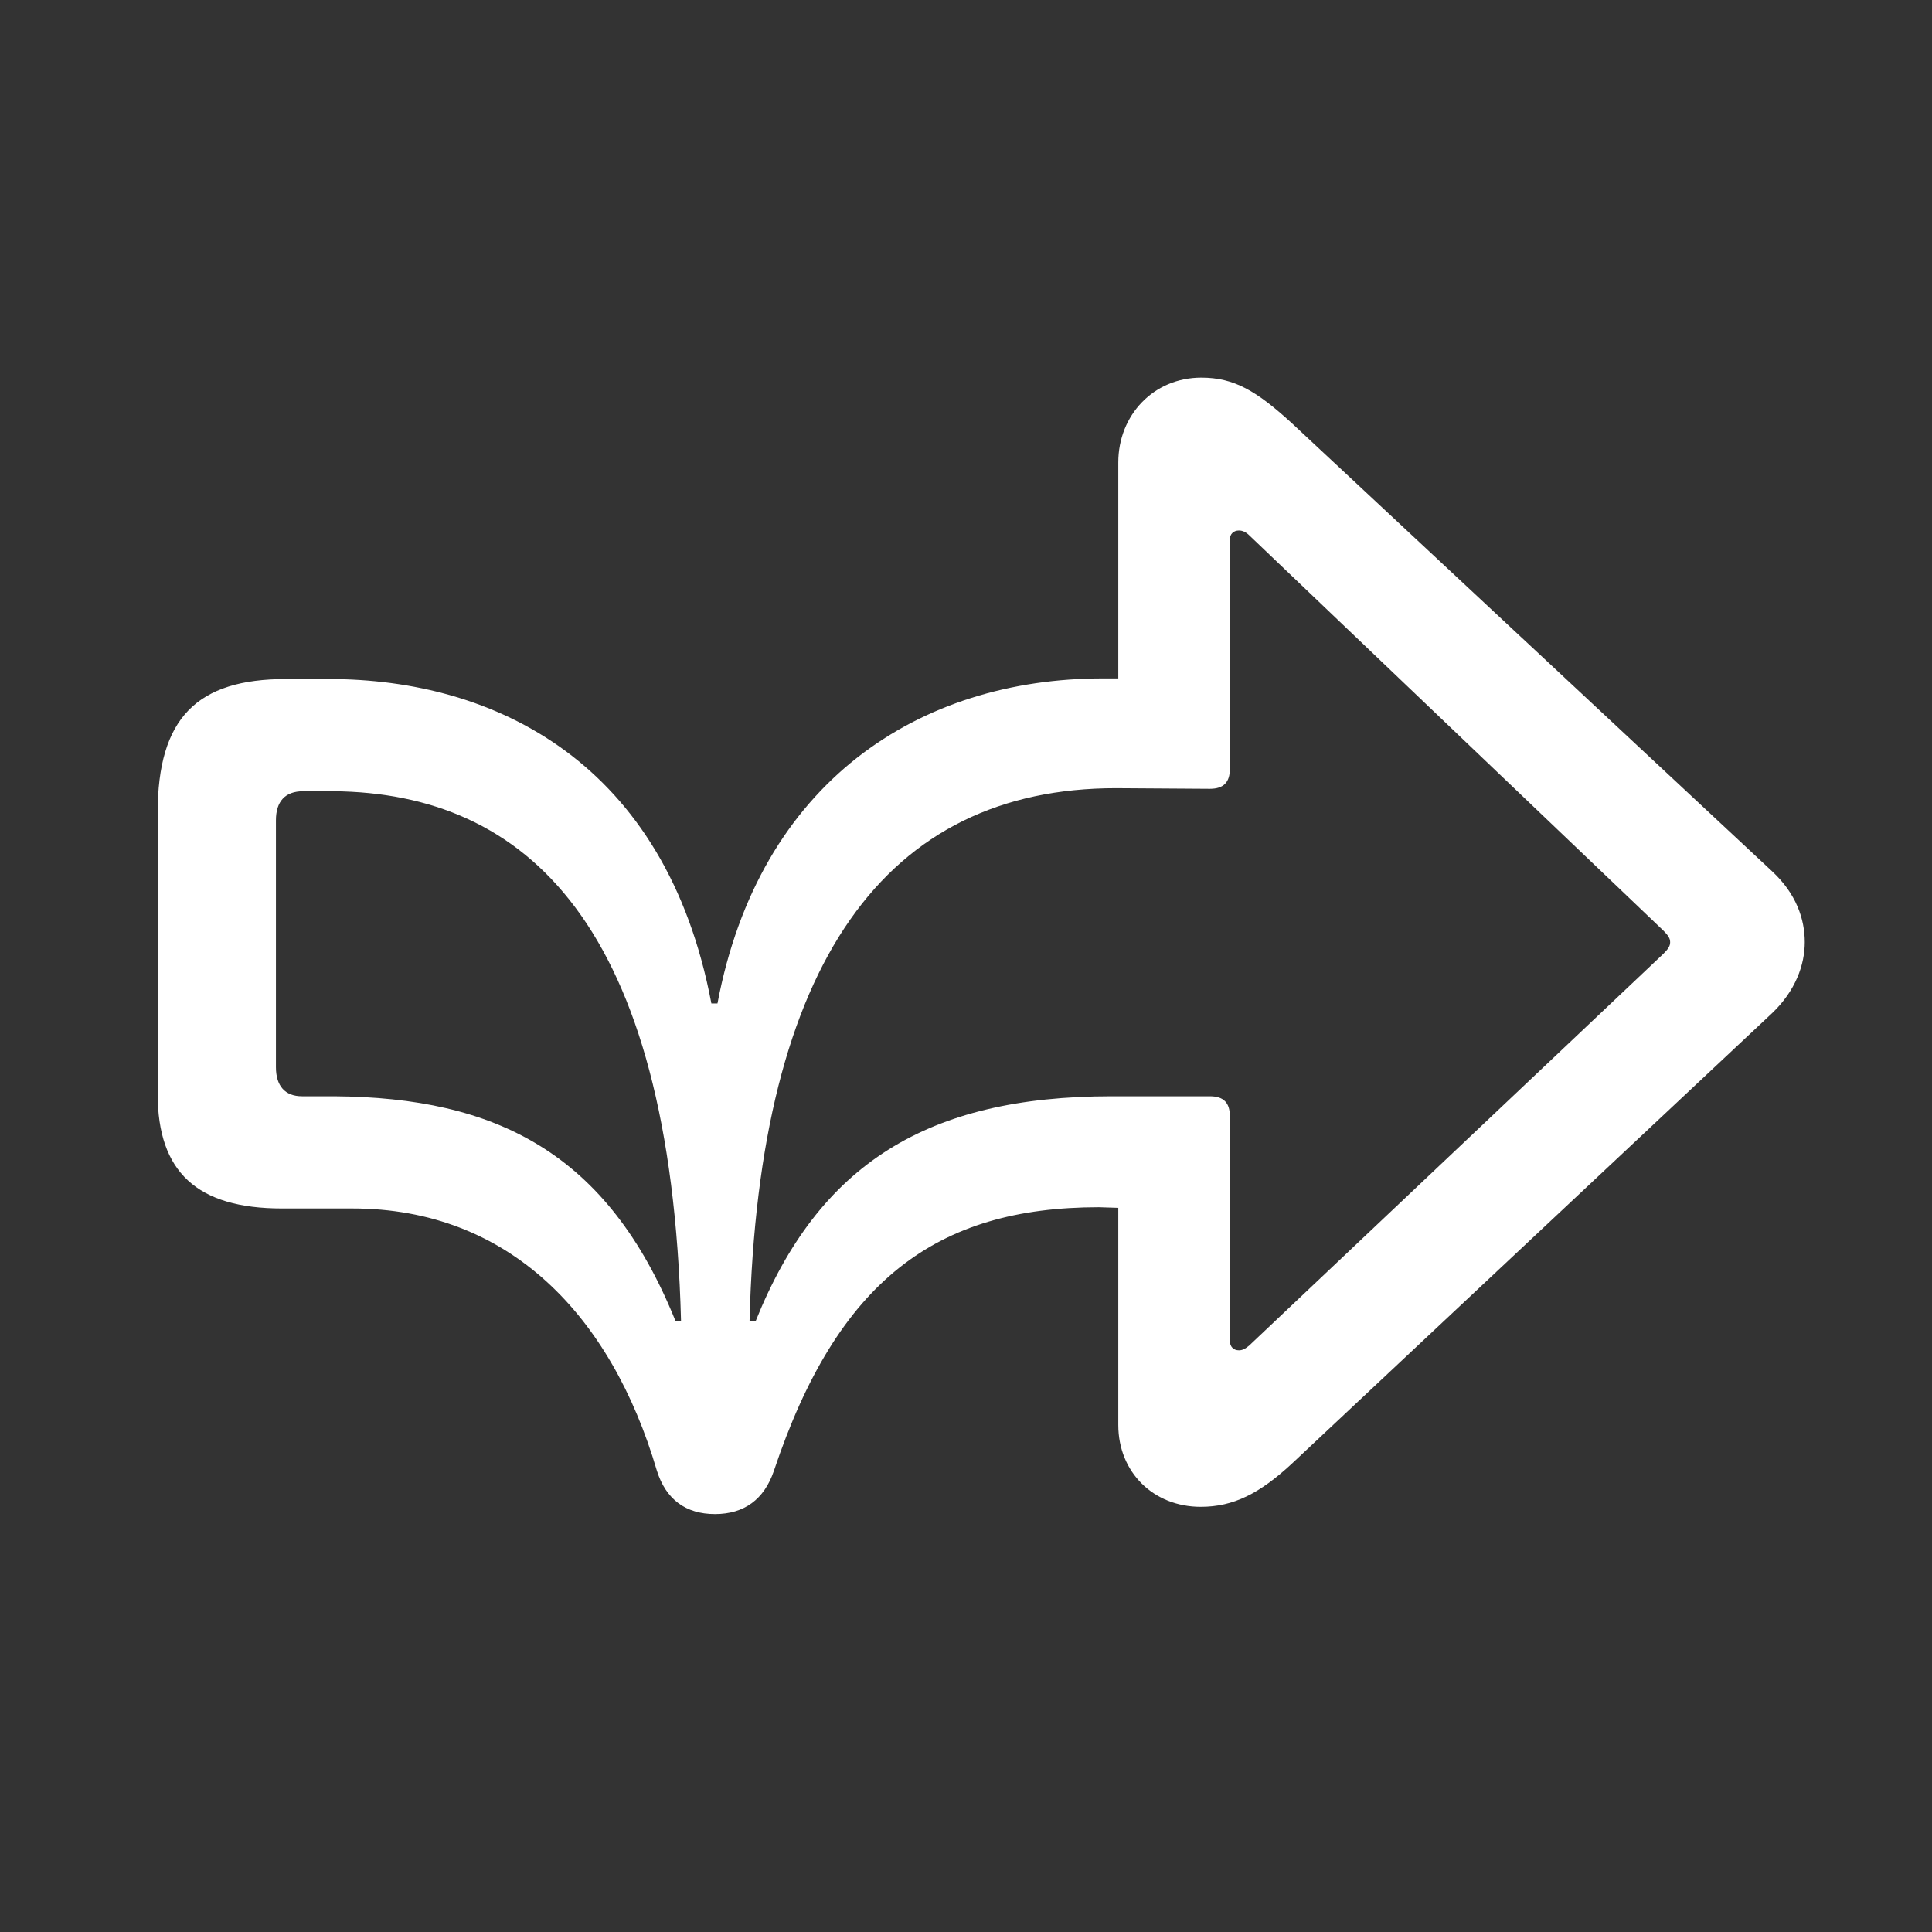 <?xml version="1.0" encoding="utf-8"?>
<svg xmlns="http://www.w3.org/2000/svg" width="28" height="28" viewBox="0 0 28 28" fill="none">
<rect x="0" y="0" width="28" height="28" fill="#333333" stroke="none"/>
<path d="M10.362 21.943C10.784 21.943 11.074 21.732 11.215 21.319C12.138 18.56 13.57 17.496 15.926 17.496L16.207 17.505V20.651C16.207 21.337 16.717 21.838 17.402 21.838C17.877 21.838 18.255 21.645 18.721 21.214L25.682 14.684C26.024 14.358 26.156 13.98 26.156 13.655C26.156 13.321 26.033 12.952 25.682 12.627L18.721 6.132C18.211 5.666 17.886 5.473 17.411 5.473C16.717 5.473 16.207 6.018 16.207 6.703V9.832H15.987C13.315 9.832 11.004 11.335 10.398 14.543H10.31C9.65 11.054 7.181 9.841 4.764 9.841H4.148C2.856 9.841 2.285 10.403 2.285 11.783V15.852C2.285 16.986 2.856 17.514 4.087 17.514H5.106C7.383 17.514 8.859 19.069 9.519 21.311C9.65 21.732 9.94 21.943 10.362 21.943ZM17.956 19.57C17.877 19.57 17.824 19.518 17.824 19.43V16.178C17.824 15.984 17.736 15.888 17.534 15.888H16.11C13.438 15.888 11.865 16.872 10.951 19.148H10.863C10.995 13.928 12.85 11.423 16.172 11.423L17.534 11.432C17.736 11.432 17.824 11.335 17.824 11.142V7.819C17.824 7.74 17.877 7.688 17.956 7.688C18.009 7.688 18.061 7.714 18.105 7.758L24.108 13.488C24.179 13.559 24.205 13.602 24.205 13.655C24.205 13.708 24.179 13.752 24.108 13.822L18.105 19.5C18.053 19.544 18.009 19.57 17.956 19.57ZM9.791 19.148C8.807 16.705 7.189 15.905 4.843 15.888H4.377C4.131 15.888 3.999 15.738 3.999 15.466V11.889C3.999 11.616 4.131 11.467 4.395 11.467H4.834C7.62 11.493 9.721 13.383 9.87 19.148H9.791Z" fill="white"/>
</svg>
